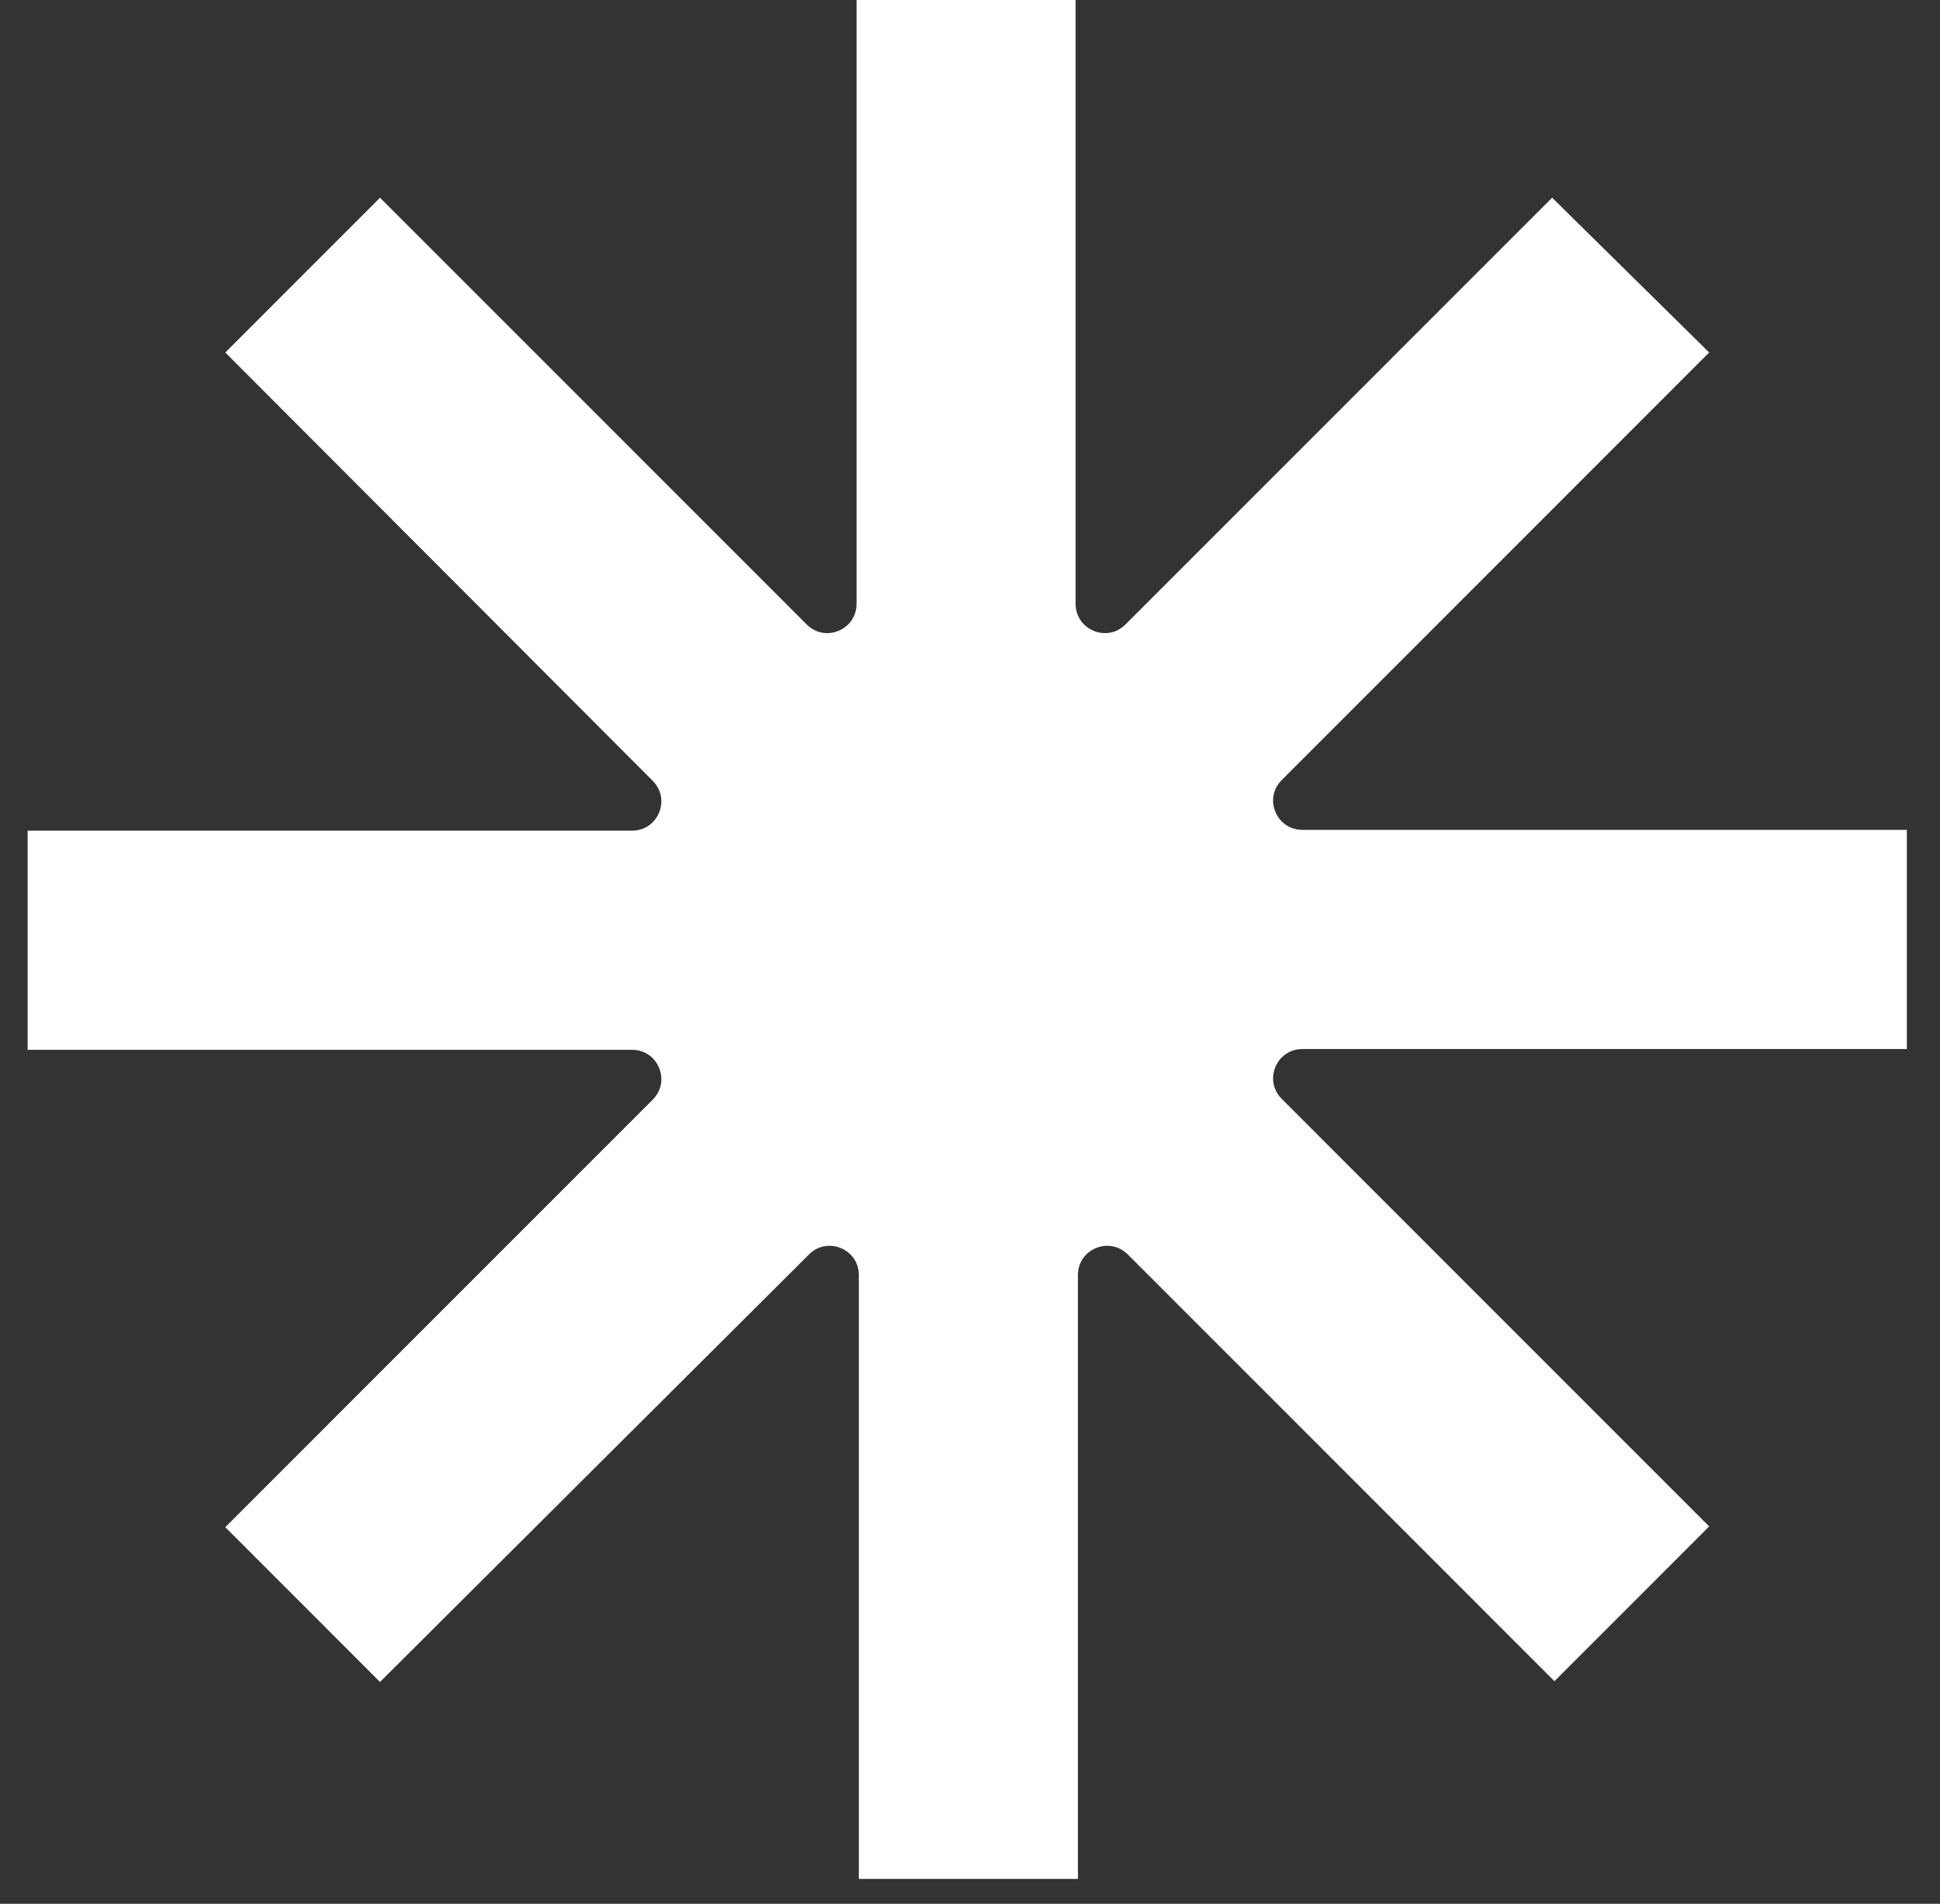 <?xml version="1.0" encoding="UTF-8"?> <svg xmlns="http://www.w3.org/2000/svg" width="54" height="53" viewBox="0 0 54 53" fill="none"><rect x="0" y="0" width="54" height="53" fill="#333333" stroke="none"/> <path d="M53.077 29.205H36.252C35.527 29.205 35.165 30.079 35.676 30.591L47.575 42.495L43.268 46.804L31.39 34.922C30.879 34.41 30.004 34.773 30.004 35.498V52.308H23.906V35.498C23.906 34.773 23.031 34.41 22.52 34.922L10.578 46.825L6.271 42.516L18.169 30.613C18.681 30.101 18.319 29.226 17.594 29.226H0.769V23.125H17.594C18.319 23.125 18.681 22.25 18.169 21.738L6.271 9.813L10.578 5.504L22.456 17.386C22.967 17.898 23.842 17.536 23.842 16.81V0H29.94V16.81C29.94 17.536 30.815 17.898 31.326 17.386L43.204 5.504L47.575 9.813L35.676 21.717C35.165 22.229 35.527 23.103 36.252 23.103H53.077V29.205Z" fill="white"></path> </svg> 